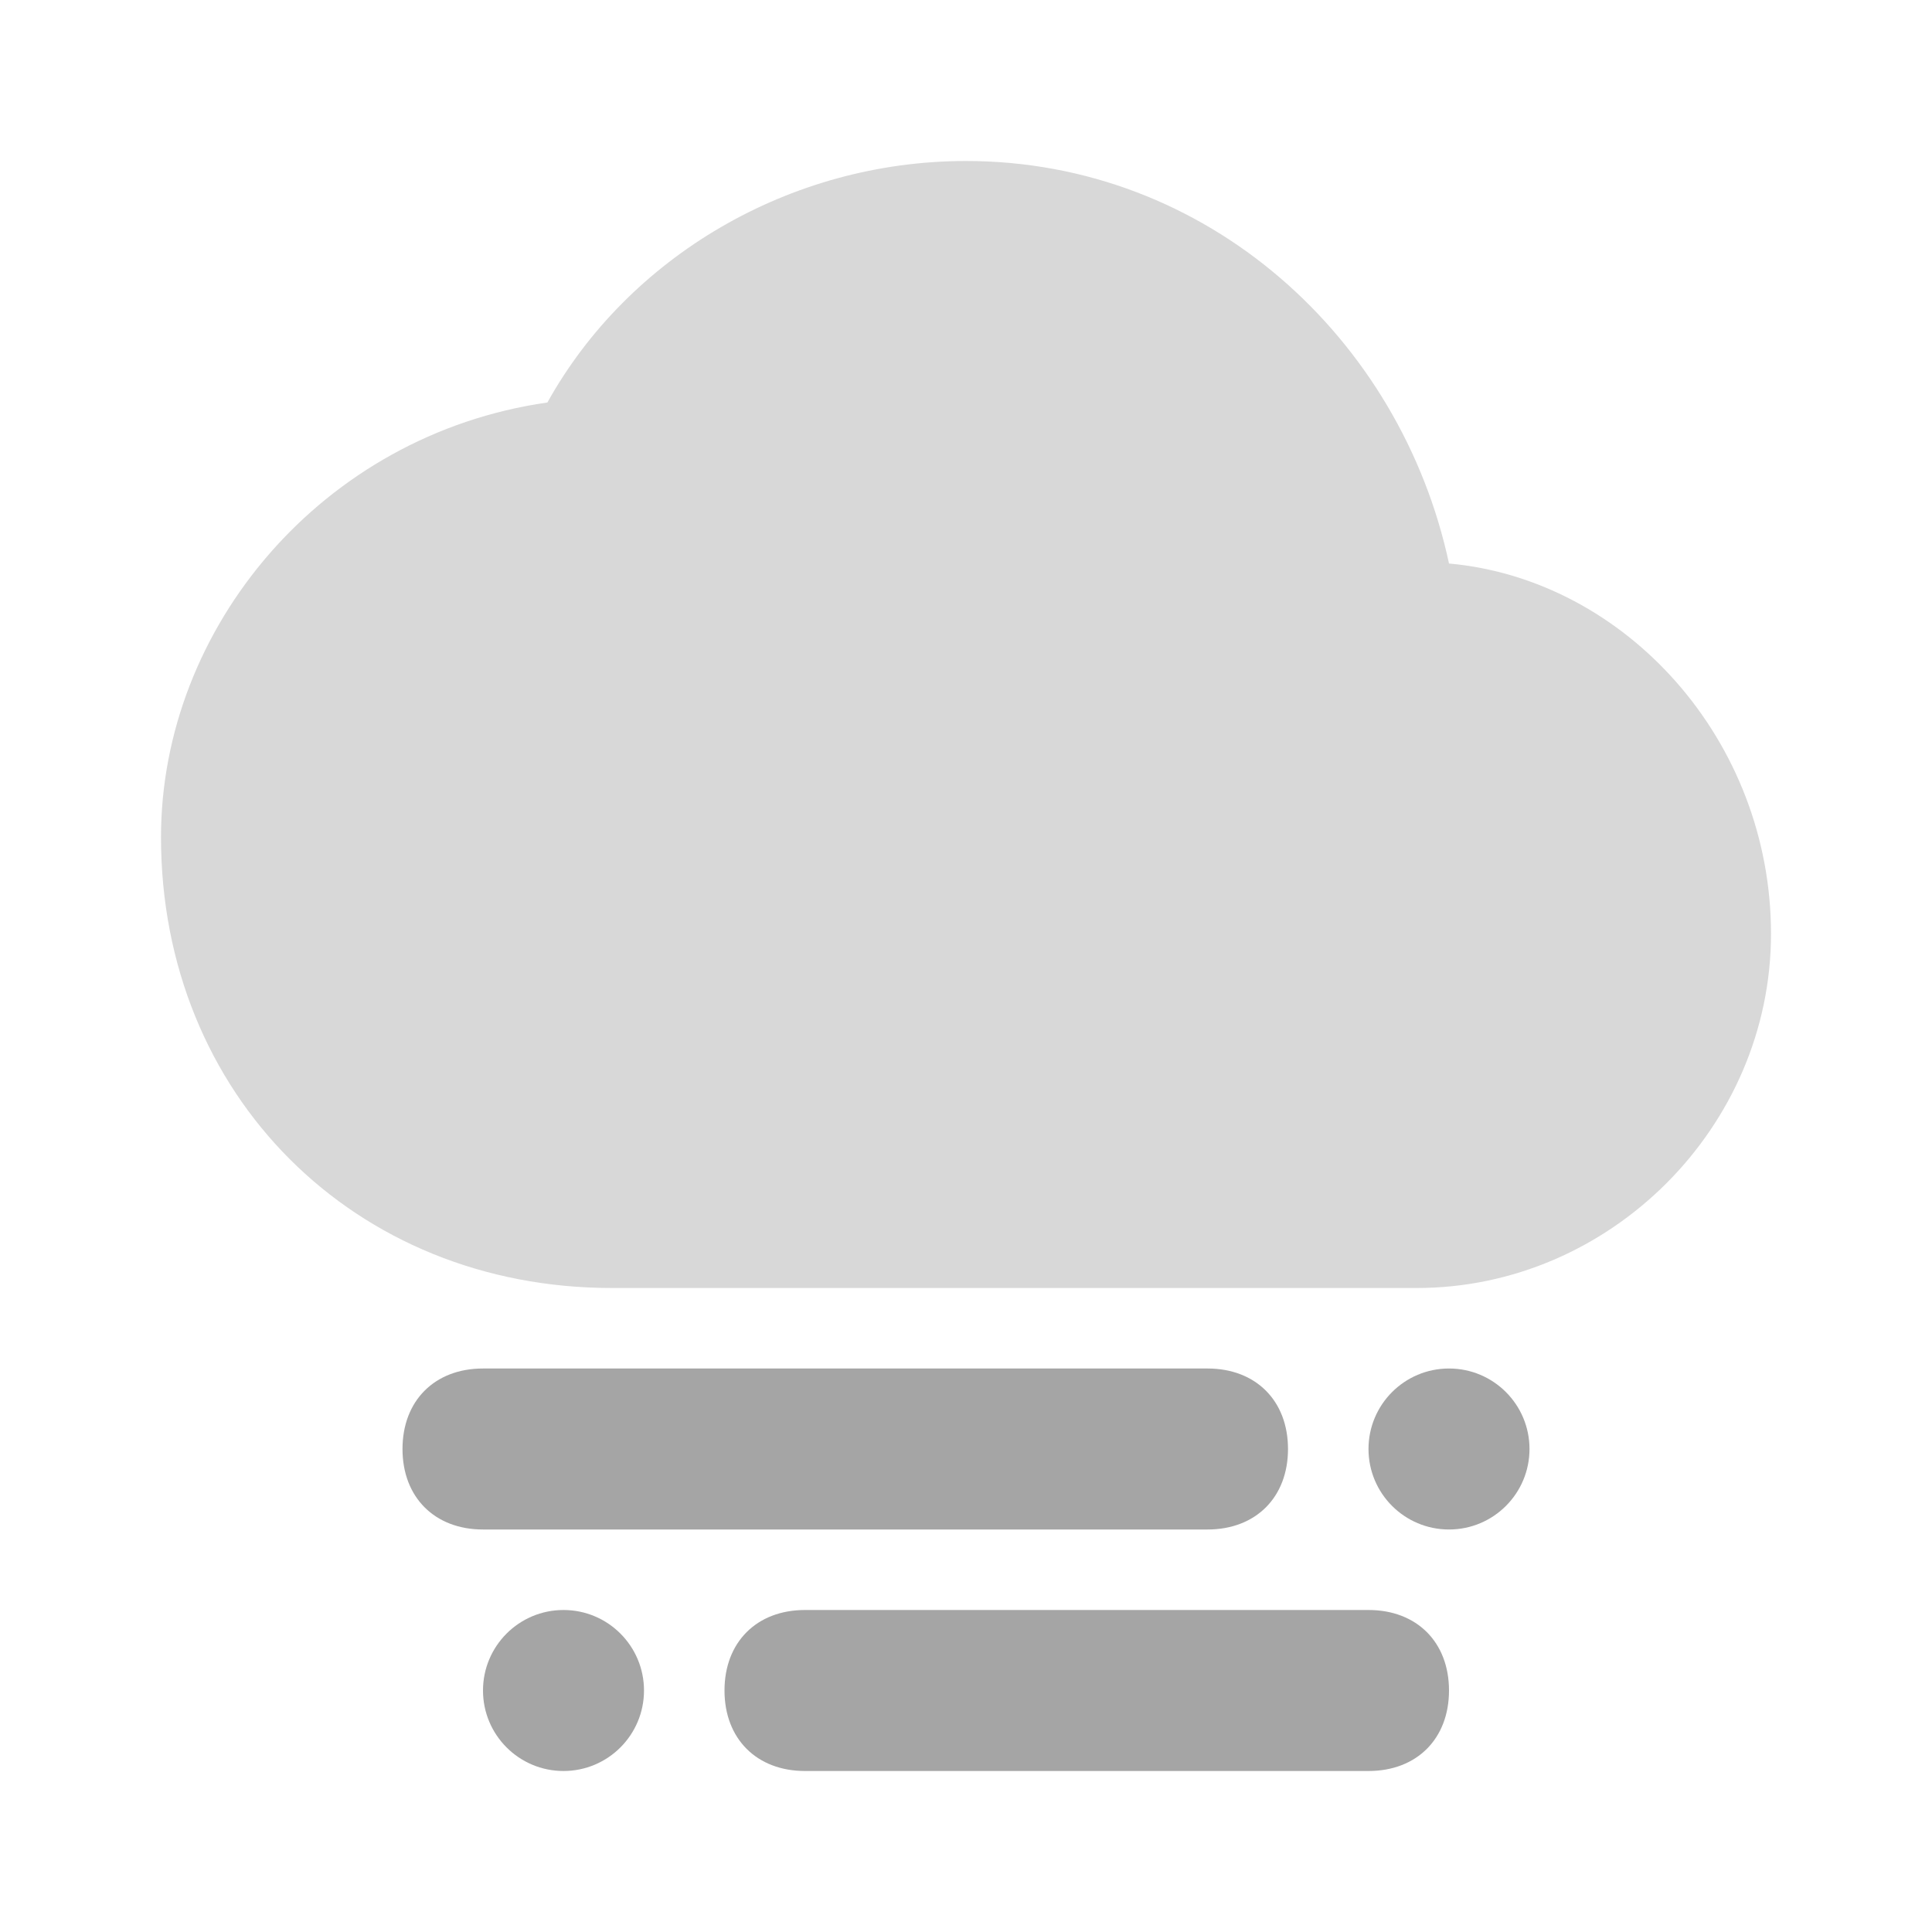 <?xml version="1.0" encoding="utf-8"?>
<!-- Generator: Adobe Illustrator 28.2.0, SVG Export Plug-In . SVG Version: 6.00 Build 0)  -->
<svg version="1.1" id="Layer_1" xmlns="http://www.w3.org/2000/svg" xmlns:xlink="http://www.w3.org/1999/xlink" x="0px" y="0px"
	 viewBox="0 0 12 12" style="enable-background:new 0 0 12 12;" xml:space="preserve">
<style type="text/css">
	.st0{fill:none;}
	.st1{fill:#D8D8D8;}
	.st2{fill:#A5A5A5;}
</style>
<path class="st0" d="M0,0h12v12H0V0z"/>
<path class="st1" d="M9,3.5C8.7,2.1,7.5,1,6,1C4.9,1,3.9,1.6,3.4,2.5C2,2.7,1,3.9,1,5.2C1,6.8,2.2,8,3.8,8h5C10,8,11,7,11,5.8
	C11,4.6,10.1,3.6,9,3.5z"/>
<circle class="st2" cx="9" cy="9" r="0.5"/>
<circle class="st2" cx="3.5" cy="10.5" r="0.5"/>
<path class="st2" d="M3,8.5h4.5C7.8,8.5,8,8.7,8,9S7.8,9.5,7.5,9.5H3C2.7,9.5,2.5,9.3,2.5,9S2.7,8.5,3,8.5z"/>
<path class="st2" d="M5,10h3.5C8.8,10,9,10.2,9,10.5S8.8,11,8.5,11H5c-0.3,0-0.5-0.2-0.5-0.5S4.7,10,5,10z"/>
</svg>
